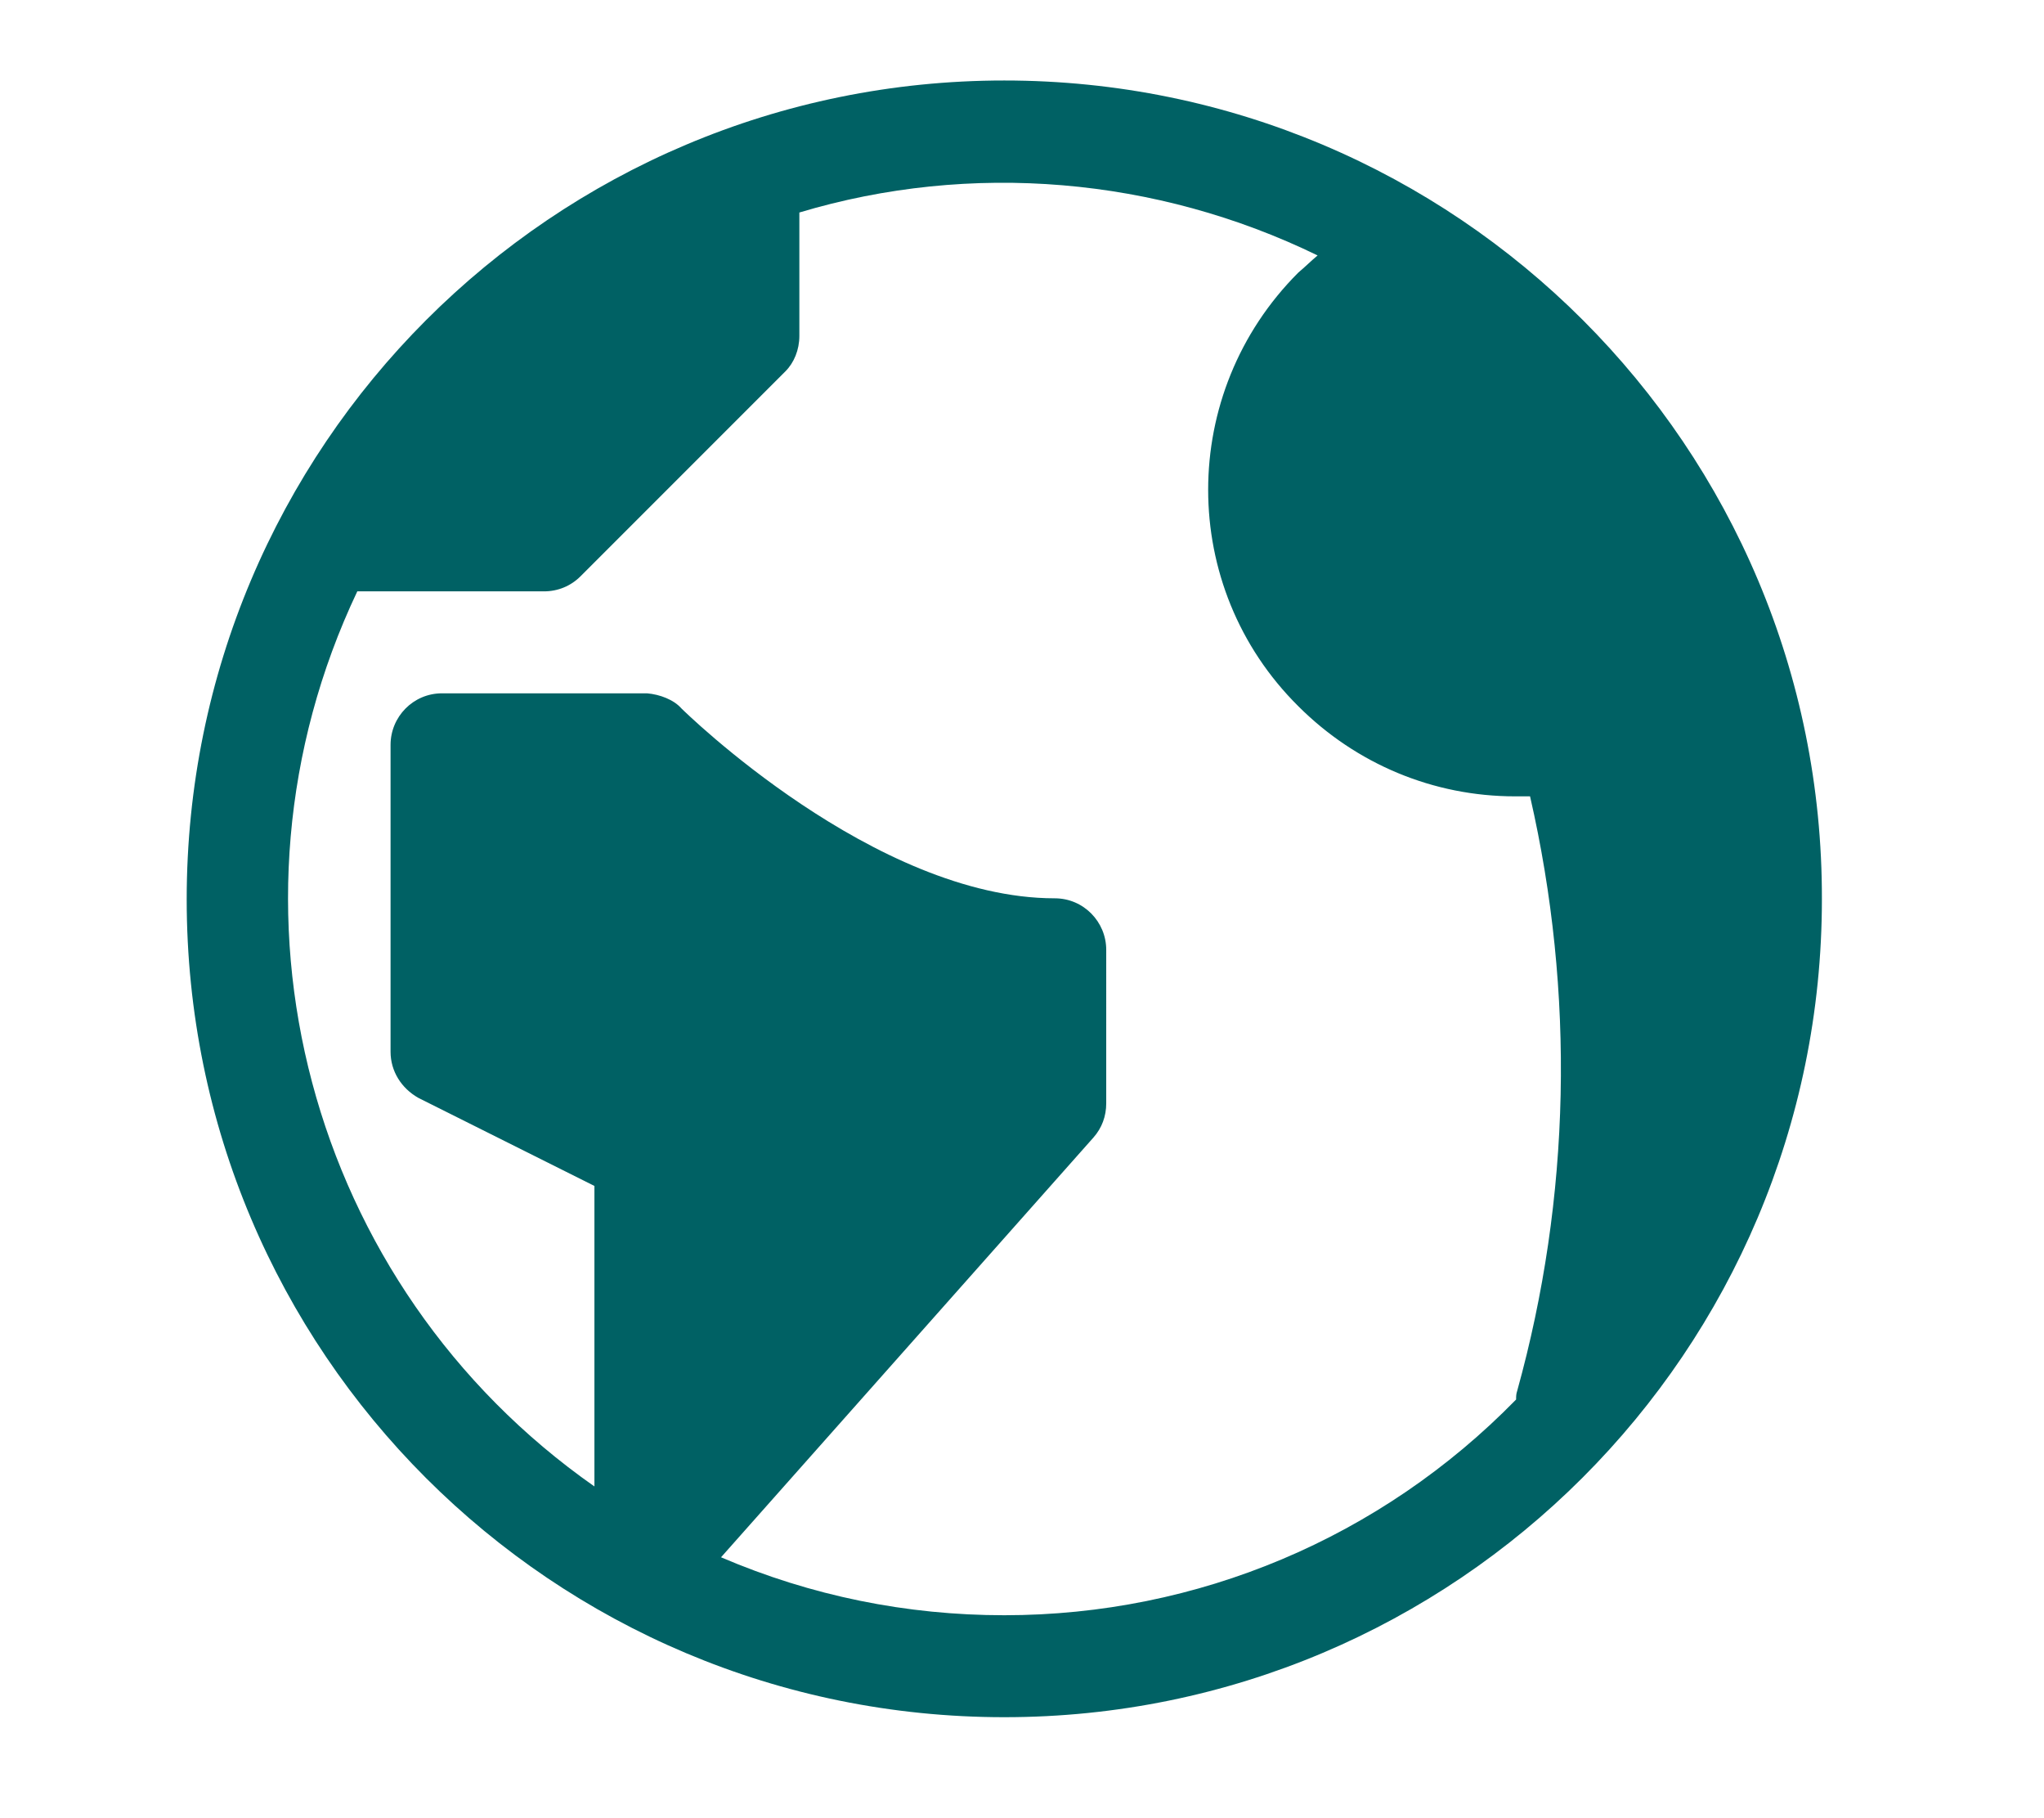 <?xml version="1.0" encoding="utf-8"?>
<!-- Generator: Adobe Illustrator 25.0.0, SVG Export Plug-In . SVG Version: 6.00 Build 0)  -->
<svg version="1.1" id="圖層_1" xmlns="http://www.w3.org/2000/svg" xmlns:xlink="http://www.w3.org/1999/xlink" x="0px" y="0px"
	 viewBox="0 0 19.05 16.94" style="enable-background:new 0 0 19.05 16.94;" xml:space="preserve">
<style type="text/css">
	.st0{fill:#006164;}
</style>
<path id="Icon_metro-earth" class="st0" d="M9.36,0.75c-4.21,0-7.62,3.41-7.62,7.63S5.15,16,9.36,16s7.62-3.41,7.62-7.62
	c0,0,0,0,0,0C16.99,4.16,13.57,0.75,9.36,0.75z M9.36,15.05c-0.91,0-1.8-0.18-2.64-0.54l3.47-3.91c0.08-0.09,0.12-0.2,0.12-0.32
	V8.85c0-0.26-0.21-0.48-0.48-0.48c-1.68,0-3.46-1.75-3.48-1.77C6.28,6.52,6.15,6.47,6.03,6.46H4.12c-0.27,0-0.48,0.22-0.48,0.48l0,0
	V9.8c0,0.18,0.1,0.34,0.26,0.43l1.64,0.82v2.8c-2.67-1.87-3.61-5.39-2.21-8.34h1.74c0.13,0,0.25-0.05,0.34-0.14l1.91-1.91
	C7.4,3.38,7.45,3.26,7.45,3.13V1.98c1.6-0.48,3.33-0.33,4.83,0.4c-0.06,0.05-0.12,0.11-0.18,0.16c-1.12,1.12-1.12,2.93,0,4.04
	c0.54,0.54,1.26,0.84,2.02,0.84c0.05,0,0.09,0,0.14,0c0.42,1.83,0.38,3.74-0.12,5.54c-0.01,0.03-0.01,0.05-0.01,0.08
	C12.87,14.33,11.16,15.05,9.36,15.05z"/>
</svg>
